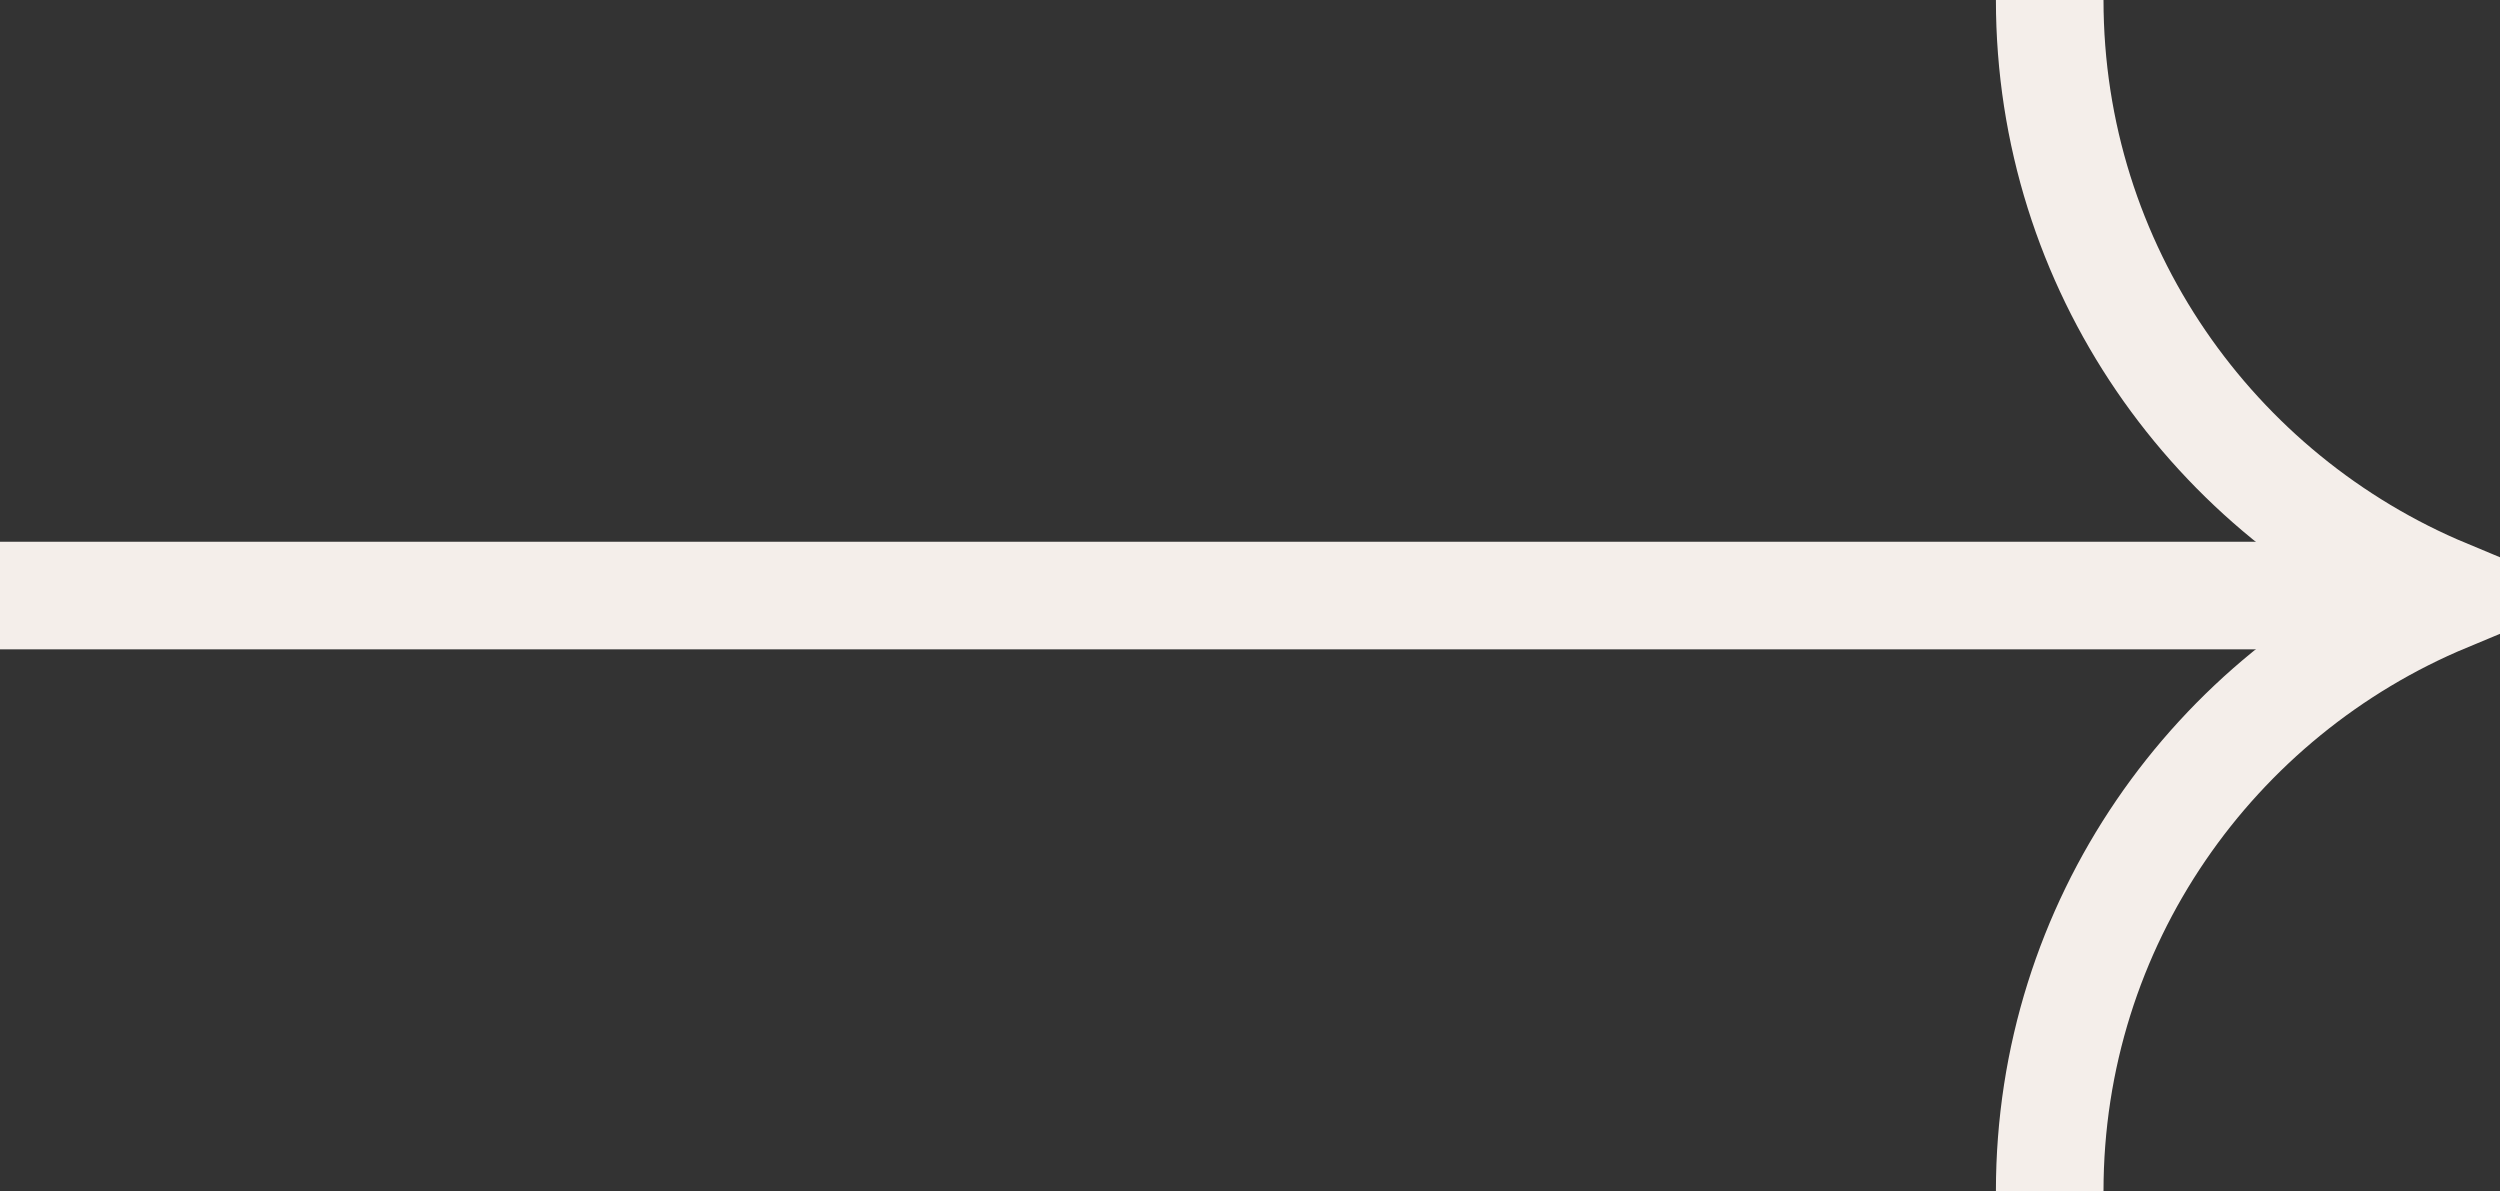 <?xml version="1.0" encoding="UTF-8"?>
<svg id="Layer_2" data-name="Layer 2" xmlns="http://www.w3.org/2000/svg" viewBox="0 0 46.47 22.14">
  <rect x="0" y="0" width="46.47" height="22.14" fill="#333333" stroke="none"/>
  <defs>
    <style>
      .cls-1 {
        fill: none;
        stroke: #f4eeea;
        stroke-miterlimit: 10;
        stroke-width: 2px;
      }
    </style>
  </defs>
  <g id="Layer_1-2" data-name="Layer 1">
    <g>
      <path class="cls-1" d="m38.1,0c0,4.97,3.05,9.23,7.38,11.03v.08c-4.33,1.8-7.38,6.06-7.38,11.03"/>
      <line class="cls-1" x1="45.75" y1="11.07" y2="11.07"/>
    </g>
  </g>
</svg>